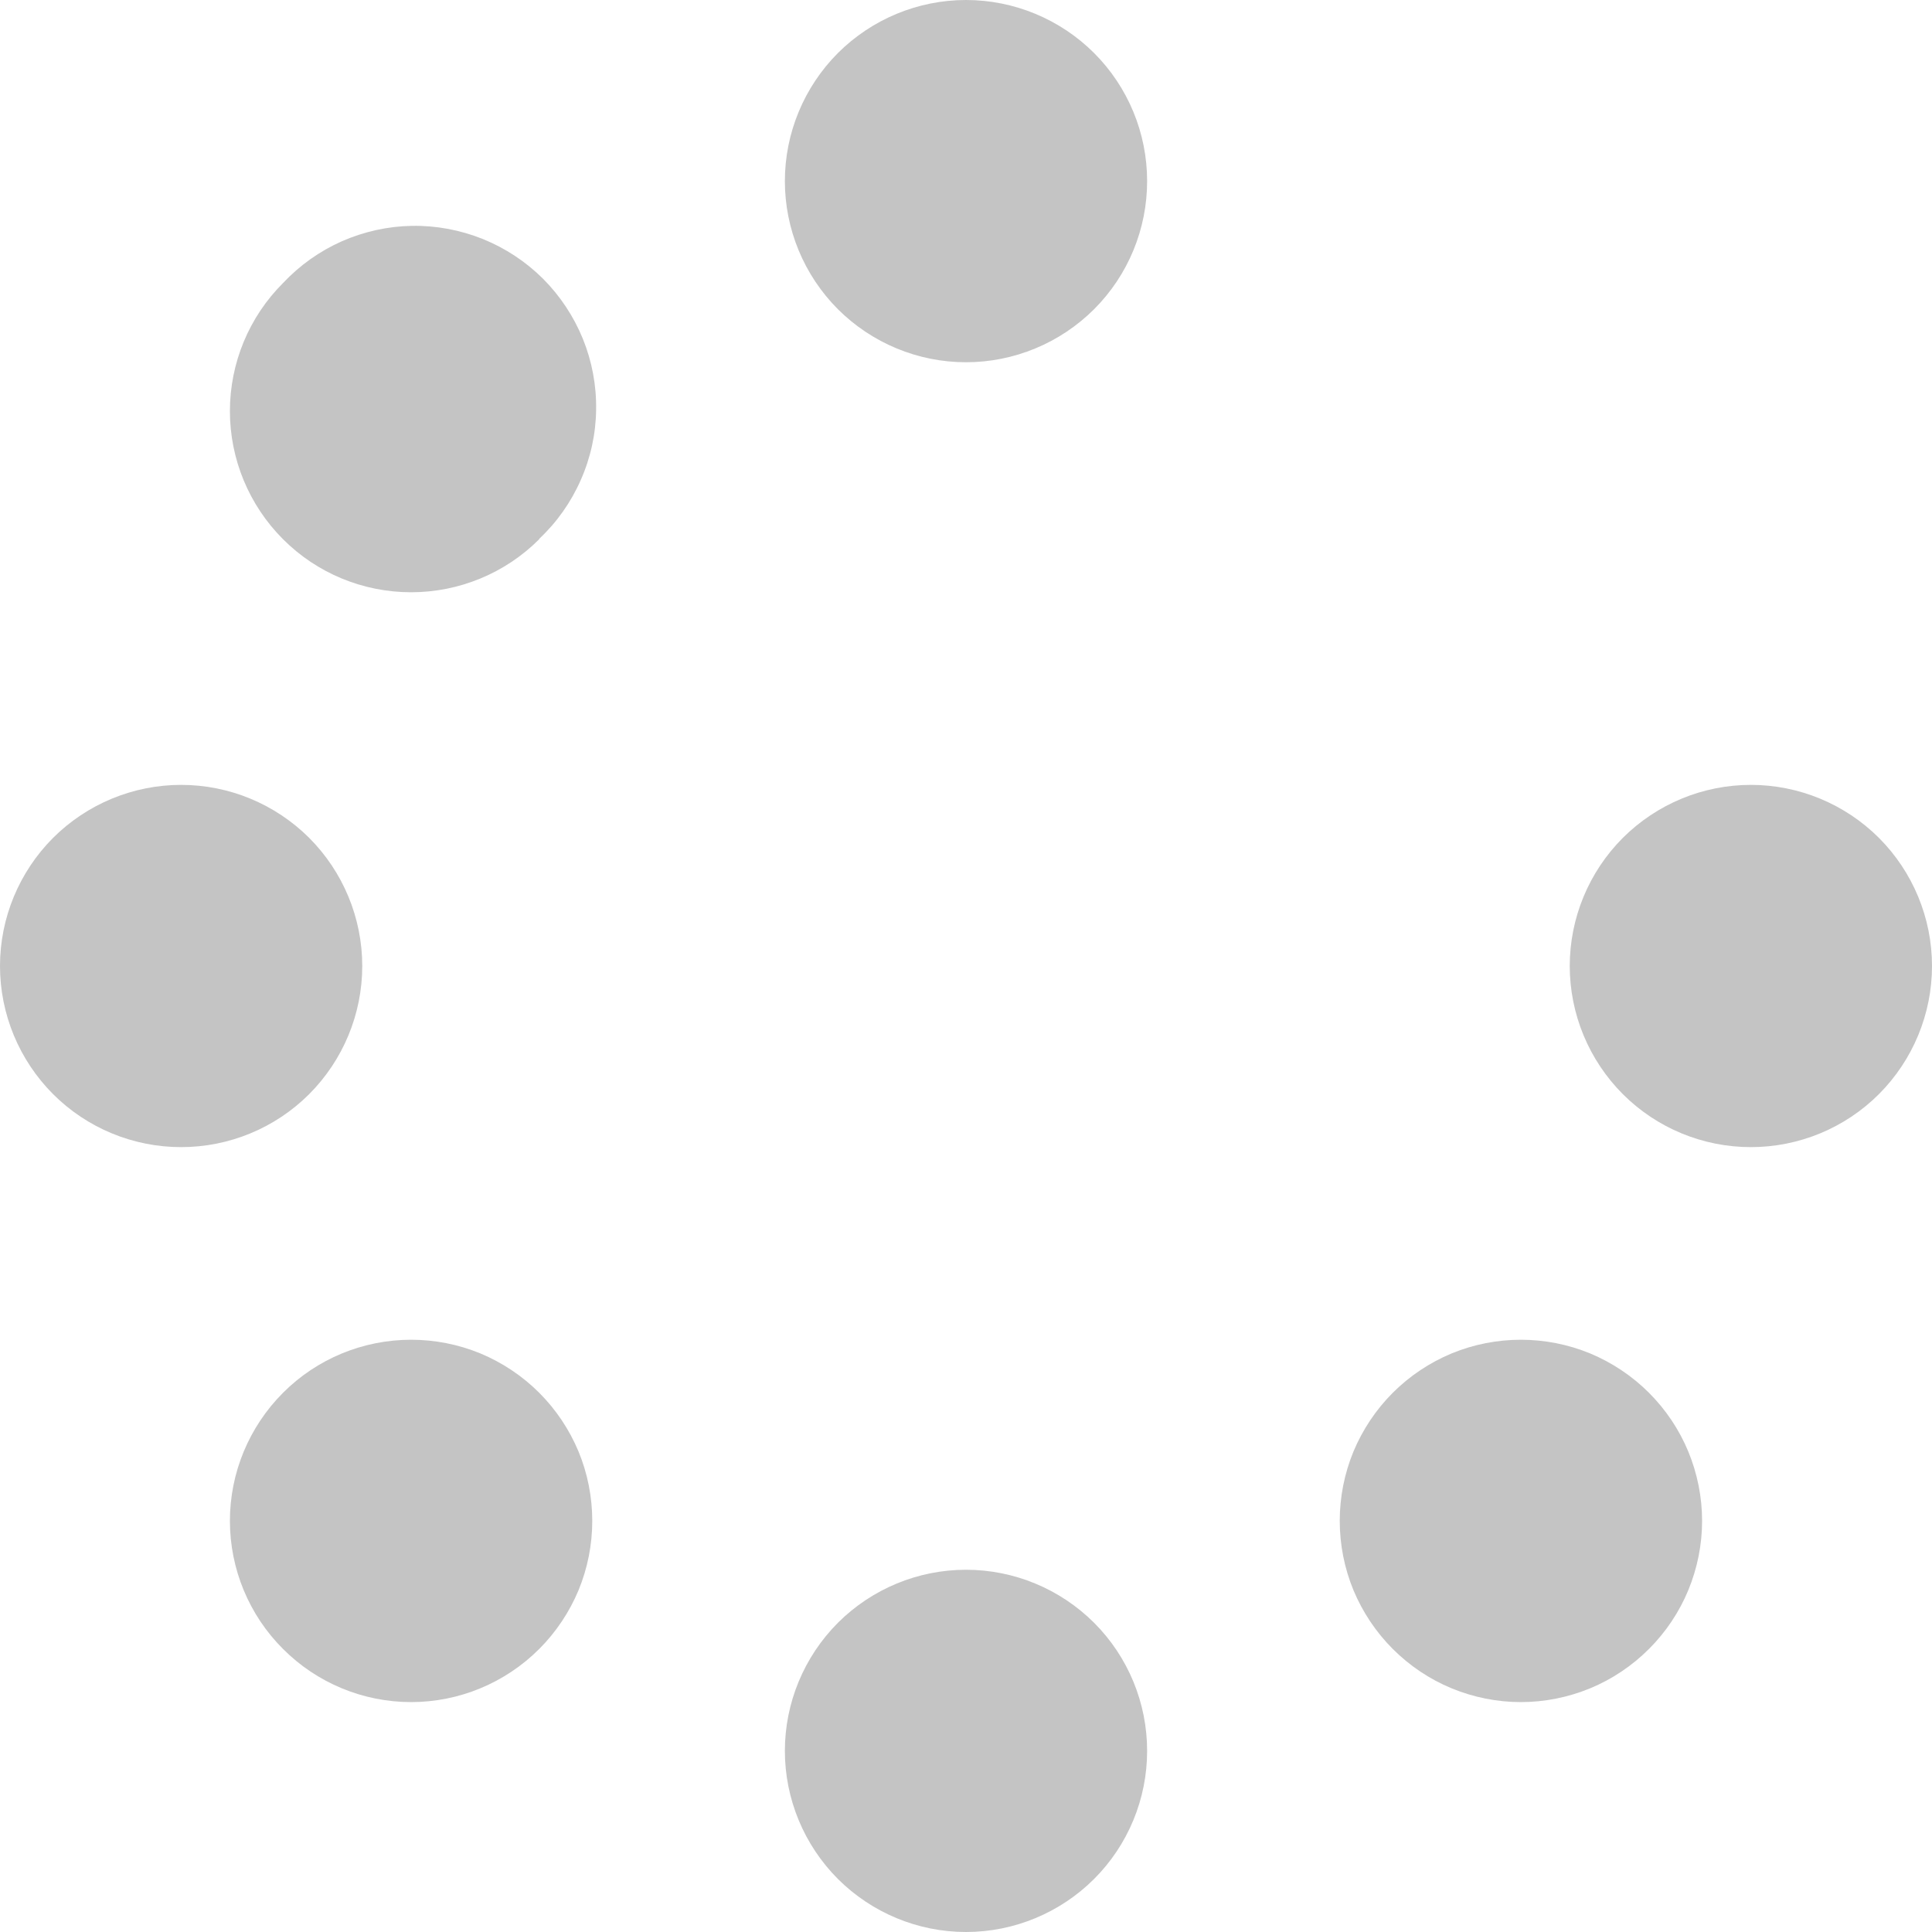 <svg width="20" height="20" viewBox="0 0 20 20" fill="none" xmlns="http://www.w3.org/2000/svg">
<path d="M11.875 1.875C11.875 1.378 11.678 0.901 11.326 0.549C10.974 0.198 10.497 0 10 0C9.503 0 9.026 0.198 8.674 0.549C8.323 0.901 8.125 1.378 8.125 1.875C8.125 2.372 8.323 2.849 8.674 3.201C9.026 3.552 9.503 3.75 10 3.75C10.497 3.75 10.974 3.552 11.326 3.201C11.678 2.849 11.875 2.372 11.875 1.875ZM11.875 18.125C11.875 17.628 11.678 17.151 11.326 16.799C10.974 16.448 10.497 16.25 10 16.25C9.503 16.25 9.026 16.448 8.674 16.799C8.323 17.151 8.125 17.628 8.125 18.125C8.125 18.622 8.323 19.099 8.674 19.451C9.026 19.802 9.503 20 10 20C10.497 20 10.974 19.802 11.326 19.451C11.678 19.099 11.875 18.622 11.875 18.125ZM1.875 11.875C2.372 11.875 2.849 11.678 3.201 11.326C3.552 10.974 3.75 10.497 3.75 10C3.75 9.503 3.552 9.026 3.201 8.674C2.849 8.323 2.372 8.125 1.875 8.125C1.378 8.125 0.901 8.323 0.549 8.674C0.198 9.026 0 9.503 0 10C0 10.497 0.198 10.974 0.549 11.326C0.901 11.678 1.378 11.875 1.875 11.875ZM20 10C20 9.503 19.802 9.026 19.451 8.674C19.099 8.323 18.622 8.125 18.125 8.125C17.628 8.125 17.151 8.323 16.799 8.674C16.448 9.026 16.25 9.503 16.25 10C16.25 10.497 16.448 10.974 16.799 11.326C17.151 11.678 17.628 11.875 18.125 11.875C18.622 11.875 19.099 11.678 19.451 11.326C19.802 10.974 20 10.497 20 10ZM5.582 17.07C5.756 16.896 5.894 16.689 5.989 16.462C6.083 16.234 6.131 15.99 6.131 15.744C6.131 15.498 6.083 15.254 5.989 15.026C5.894 14.799 5.756 14.592 5.582 14.418C5.408 14.244 5.201 14.106 4.974 14.011C4.746 13.917 4.502 13.869 4.256 13.869C3.758 13.869 3.281 14.066 2.93 14.418C2.578 14.77 2.38 15.247 2.38 15.744C2.38 16.242 2.578 16.719 2.93 17.07C3.281 17.422 3.758 17.62 4.256 17.62C4.753 17.62 5.23 17.422 5.582 17.07ZM5.582 5.578C5.765 5.406 5.911 5.199 6.012 4.969C6.114 4.739 6.168 4.492 6.171 4.241C6.175 3.989 6.128 3.74 6.034 3.508C5.939 3.275 5.799 3.064 5.622 2.886C5.444 2.709 5.232 2.569 5 2.475C4.767 2.381 4.517 2.334 4.266 2.338C4.015 2.342 3.768 2.397 3.538 2.498C3.308 2.6 3.102 2.747 2.93 2.93C2.578 3.281 2.38 3.758 2.38 4.256C2.38 4.753 2.578 5.23 2.93 5.582C3.281 5.934 3.758 6.131 4.256 6.131C4.753 6.131 5.23 5.934 5.582 5.582V5.578ZM14.418 17.07C14.592 17.244 14.799 17.383 15.026 17.477C15.254 17.571 15.498 17.62 15.744 17.62C15.99 17.62 16.234 17.571 16.462 17.477C16.689 17.383 16.896 17.244 17.07 17.07C17.244 16.896 17.383 16.689 17.477 16.462C17.571 16.234 17.62 15.99 17.62 15.744C17.62 15.498 17.571 15.254 17.477 15.026C17.383 14.799 17.244 14.592 17.07 14.418C16.896 14.244 16.689 14.106 16.462 14.011C16.234 13.917 15.99 13.869 15.744 13.869C15.498 13.869 15.254 13.917 15.026 14.011C14.799 14.106 14.592 14.244 14.418 14.418C14.244 14.592 14.106 14.799 14.011 15.026C13.917 15.254 13.869 15.498 13.869 15.744C13.869 15.99 13.917 16.234 14.011 16.462C14.106 16.689 14.244 16.896 14.418 17.07Z" fill="#C4C4C4"/>
</svg>
